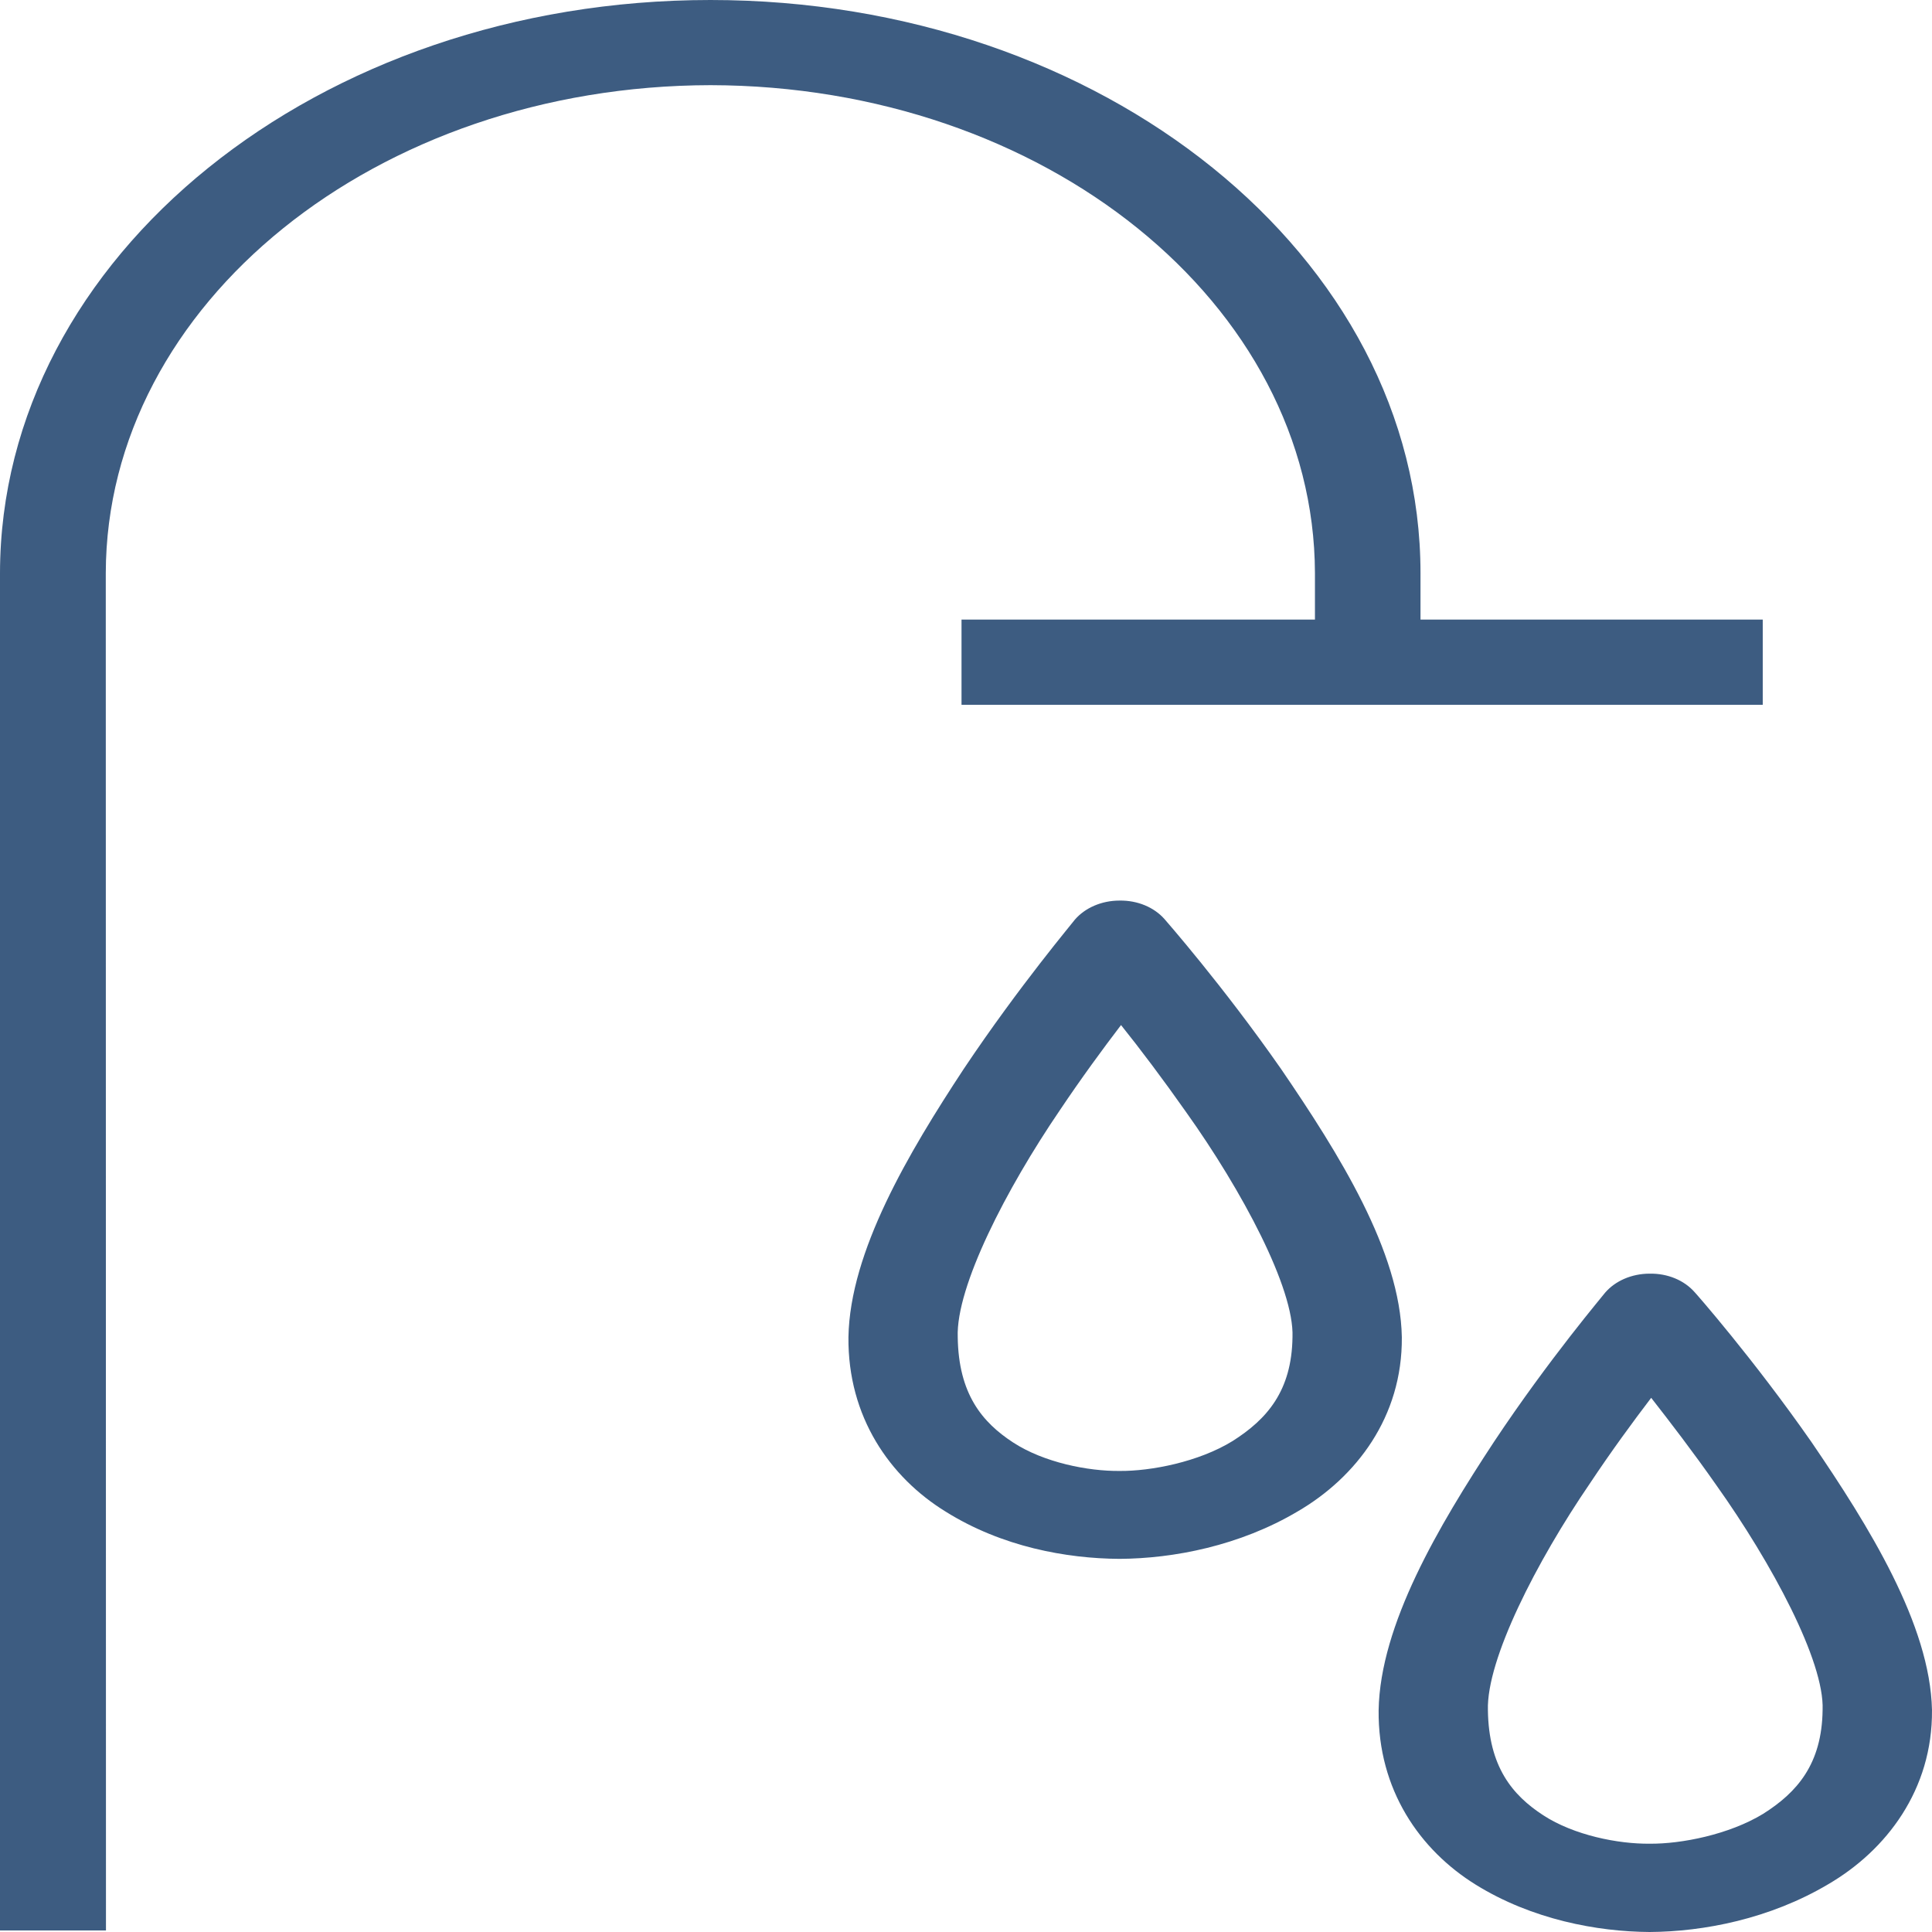 <svg xmlns="http://www.w3.org/2000/svg" width="125" height="125" viewBox="0 0 125 125"><path d="M85.077 37.08v5.022h6.829V37.08l0 0C91.906 16.594 71.365 0 45.967 0 20.592 0 0.027 16.594 0 37.08v87.819h6.856L6.844 37.08C6.883 19.646 24.359 5.551 45.967 5.51 67.586 5.551 85.026 19.646 85.077 37.08zM62.21 45.6h51.839v-5.513H62.21V45.6zM82.893 69.174c-3.776-5.414-7.507-9.657-7.555-9.715 -0.677-0.763-1.745-1.21-2.904-1.192 -1.165 0-2.229 0.471-2.887 1.23 -0.023 0.06-3.583 4.263-7.189 9.656 -3.589 5.453-7.367 11.826-7.464 17.359 -0.048 5.158 2.679 9.07 6.298 11.295 3.633 2.271 7.799 3.031 11.242 3.051 3.488-0.02 7.773-0.842 11.53-3.072 3.779-2.203 6.779-6.115 6.734-11.273C90.602 80.979 86.629 74.646 82.893 69.174zM79.747 93.236c-2.185 1.348-5.279 1.953-7.313 1.934 -2.035 0.02-4.894-0.545-6.882-1.84 -2.01-1.309-3.536-3.146-3.587-6.818 -0.119-3.266 3.146-9.6 6.593-14.66 1.403-2.094 2.808-4.008 3.972-5.531 1.236 1.543 2.711 3.498 4.212 5.633 3.608 5.059 7.004 11.408 6.882 14.559C83.577 89.992 81.975 91.824 79.747 93.236zM117.194 93.289c-3.776-5.41-7.507-9.65-7.556-9.691 -0.676-0.766-1.742-1.213-2.906-1.193 -1.162 0-2.226 0.469-2.884 1.234 -0.025 0.057-3.609 4.26-7.189 9.65 -3.586 5.453-7.365 11.828-7.462 17.363 -0.051 5.139 2.66 9.045 6.297 11.295 3.632 2.246 7.846 3.033 11.238 3.053 3.491-0.02 7.776-0.848 11.556-3.092 3.756-2.189 6.76-6.117 6.711-11.277C124.877 105.117 120.931 98.762 117.194 93.289zM114.074 117.355c-2.21 1.346-5.308 1.953-7.342 1.932 -2.035 0.021-4.891-0.545-6.879-1.836 -2.01-1.307-3.535-3.148-3.586-6.799 -0.097-3.287 3.146-9.619 6.592-14.664 1.403-2.109 2.808-4.023 3.972-5.549 1.208 1.545 2.709 3.498 4.214 5.65 3.586 5.041 6.999 11.393 6.877 14.541C117.879 114.131 116.274 115.967 114.074 117.355z" fill="#3D5C81"/></svg>